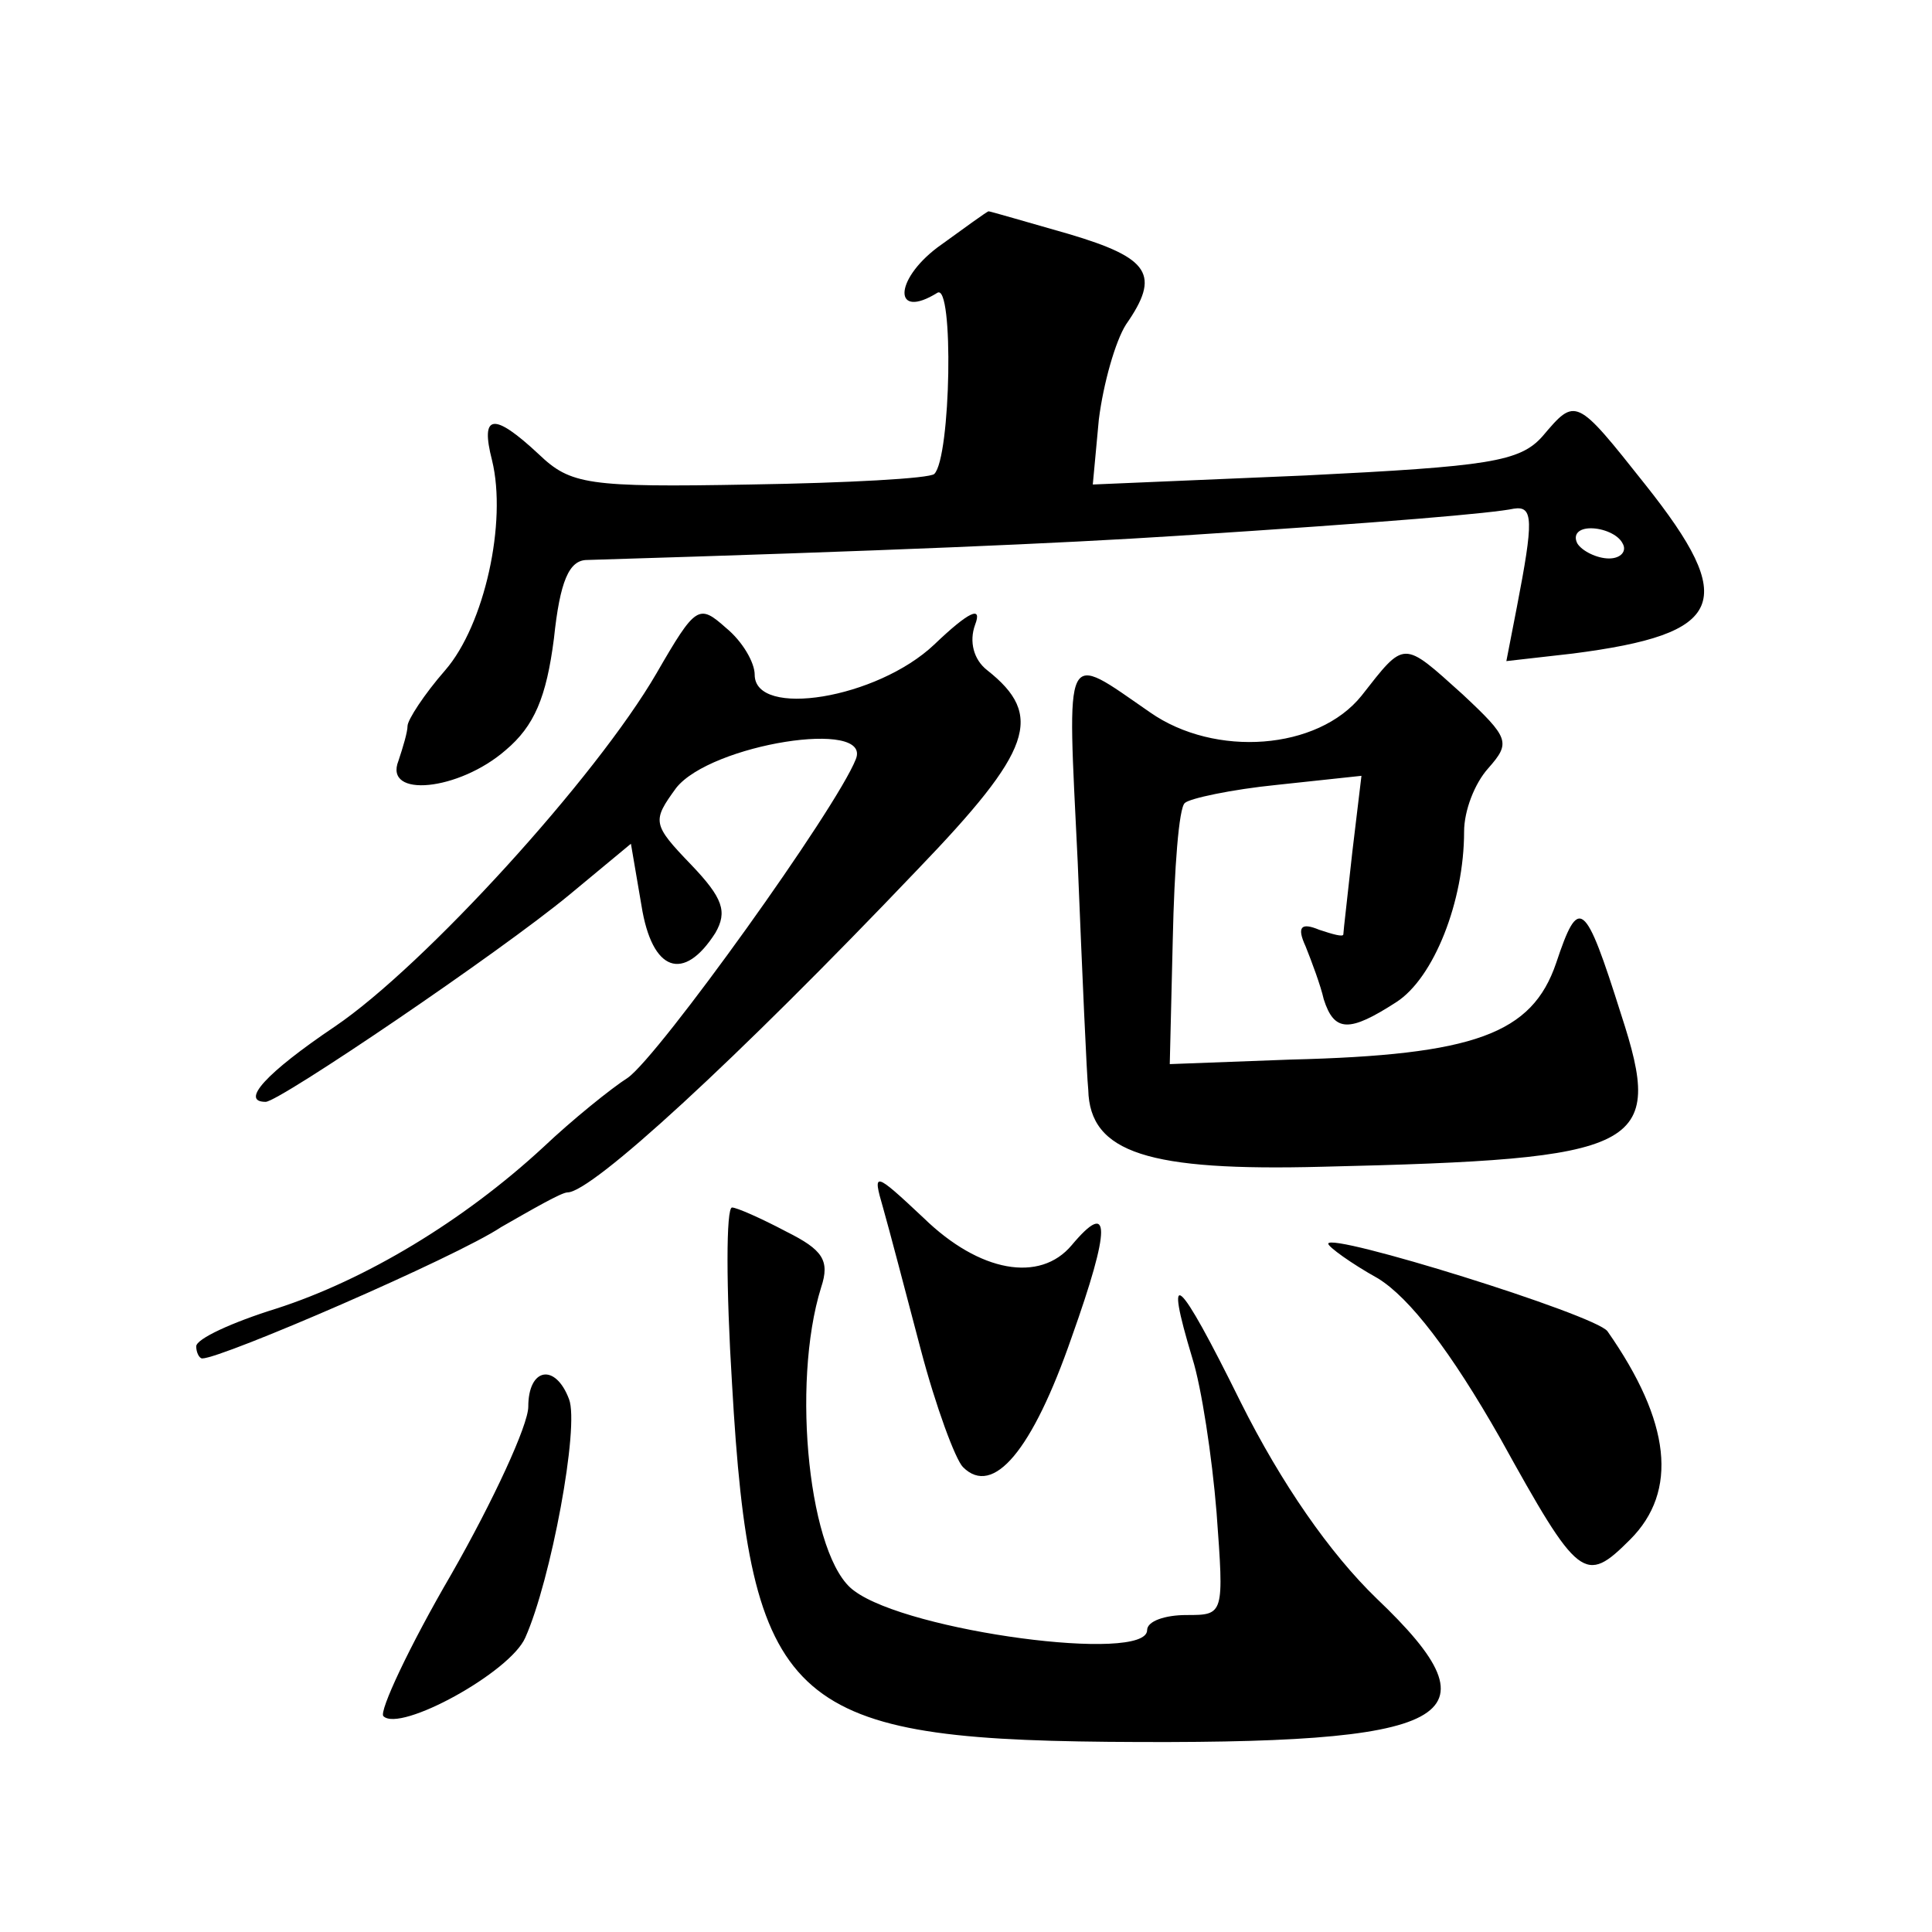 <?xml version="1.0" standalone="no"?>
<!DOCTYPE svg PUBLIC "-//W3C//DTD SVG 20010904//EN"
 "http://www.w3.org/TR/2001/REC-SVG-20010904/DTD/svg10.dtd">
<svg version="1.0" xmlns="http://www.w3.org/2000/svg"
 width="128pt" height="128pt" viewBox="0 0 128 128"
 preserveAspectRatio="xMidYMid meet">
<g transform="translate(0,128) scale(0.1,-0.1)"
fill="#0" stroke="none">
<path d="M621 1116 c-29 -22 -29 -48 0 -30 11 7 9 -109 -2 -120 -3 -3 -58 -6 -122
-7 -108 -2 -119 0 -140 20 -30 28 -39 27 -31 -4 10 -41 -5 -109 -31 -139 -14 -16
-25 -33 -25 -37 0 -4 -3 -14 -6 -23 -10 -25 40 -20 71 7 19 16 27 35 32 74 4 38
10 52 22 52 198 6 314 11 391 16 140 9 209 15 223 18 13 2 13 -8 2 -65 l-7 -36
44 5 c101 13 110 34 48 112 -46 58 -46 58 -68 32 -15 -17 -36 -20 -157 -26 l-141
-6 4 43 c3 24 11 52 18 63 23 33 16 44 -38 60 -28 8 -52 15 -53 15 -1 0 -16 -11
-34 -24z m454 -196 c3 -5 -1 -10 -9 -10 -8 0 -18 5 -21 10 -3 6 1 10 9 10 8 0 18
-4 21 -10z M435 834 c-40 -69 -154 -194 -213 -234 -46 -31 -63 -50 -46 -50 9 0
155 99 201 137 l41 34 7 -41 c7 -44 28 -51 49 -18 8 14 5 23 -16 45 -26 27 -26
29 -10 51 23 29 130 46 119 19 -13 -33 -130 -196 -151 -211 -11 -7 -37 -28 -56
-46 -53 -49 -118 -88 -177 -107 -29 -9 -53 -20 -53 -25 0 -4 2 -8 4 -8 13 0 168
67 198 87 21 12 40 23 44 23 16 0 111 87 232 214 76 79 84 102 46 132 -9 7 -12
19 -8 30 5 13 -4 9 -27 -13 -38 -36 -119 -49 -119 -20 0 8 -8 22 -19 31 -18 16
-20 15 -46 -30z M902 819 c-29 -36 -97 -41 -140 -11 -58 40 -55 46 -48 -99 3 -74
6 -142 7 -151 1 -42 40 -54 155 -51 213 5 227 12 198 101 -24 76 -28 79 -43 34
-16 -47 -54 -61 -176 -64 l-80 -3 2 83 c1 46 4 87 8 90 3 3 31 9 61 12 l56 6 -6
-50 c-3 -28 -6 -53 -6 -55 0 -2 -7 0 -16 3 -12 5 -15 2 -9 -11 4 -10 10 -26 12
-35 7 -22 17 -22 48 -2 25 16 45 67 45 113 0 14 7 32 16 42 15 17 14 20 -17 49
-40 36 -38 36 -67 -1z M585 480 c4 -14 15 -56 25 -94 10 -38 23 -73 28 -78 20 -20
46 11 72 86 26 73 26 92 0 61 -21 -25 -61 -18 -98 18 -33 31 -34 31 -27 7z M485
363 c12 -211 38 -235 249 -237 231 -2 262 15 178 95 -31 30 -63 76 -90 130 -42
85 -51 92 -32 29 6 -19 13 -65 16 -102 5 -68 5 -68 -20 -68 -14 0 -26 -4 -26 -10
0 -22 -158 -1 -194 26 -30 21 -42 137 -22 201 6 18 1 25 -23 37 -17 9 -33 16 -36
16 -4 0 -4 -53 0 -117z M880 456 c0 -2 15 -13 33 -23 21 -13 48 -48 81 -106 52
-94 56 -97 86 -67 32 32 27 78 -15 138 -8 11 -185 66 -185 58z M350 348 c0 -12
-23 -62 -51 -111 -28 -48 -48 -91 -45 -94 11 -11 84 29 94 52 17 38 36 140 29 158
-9 24 -27 21 -27 -5z"/>
</g>
</svg>
